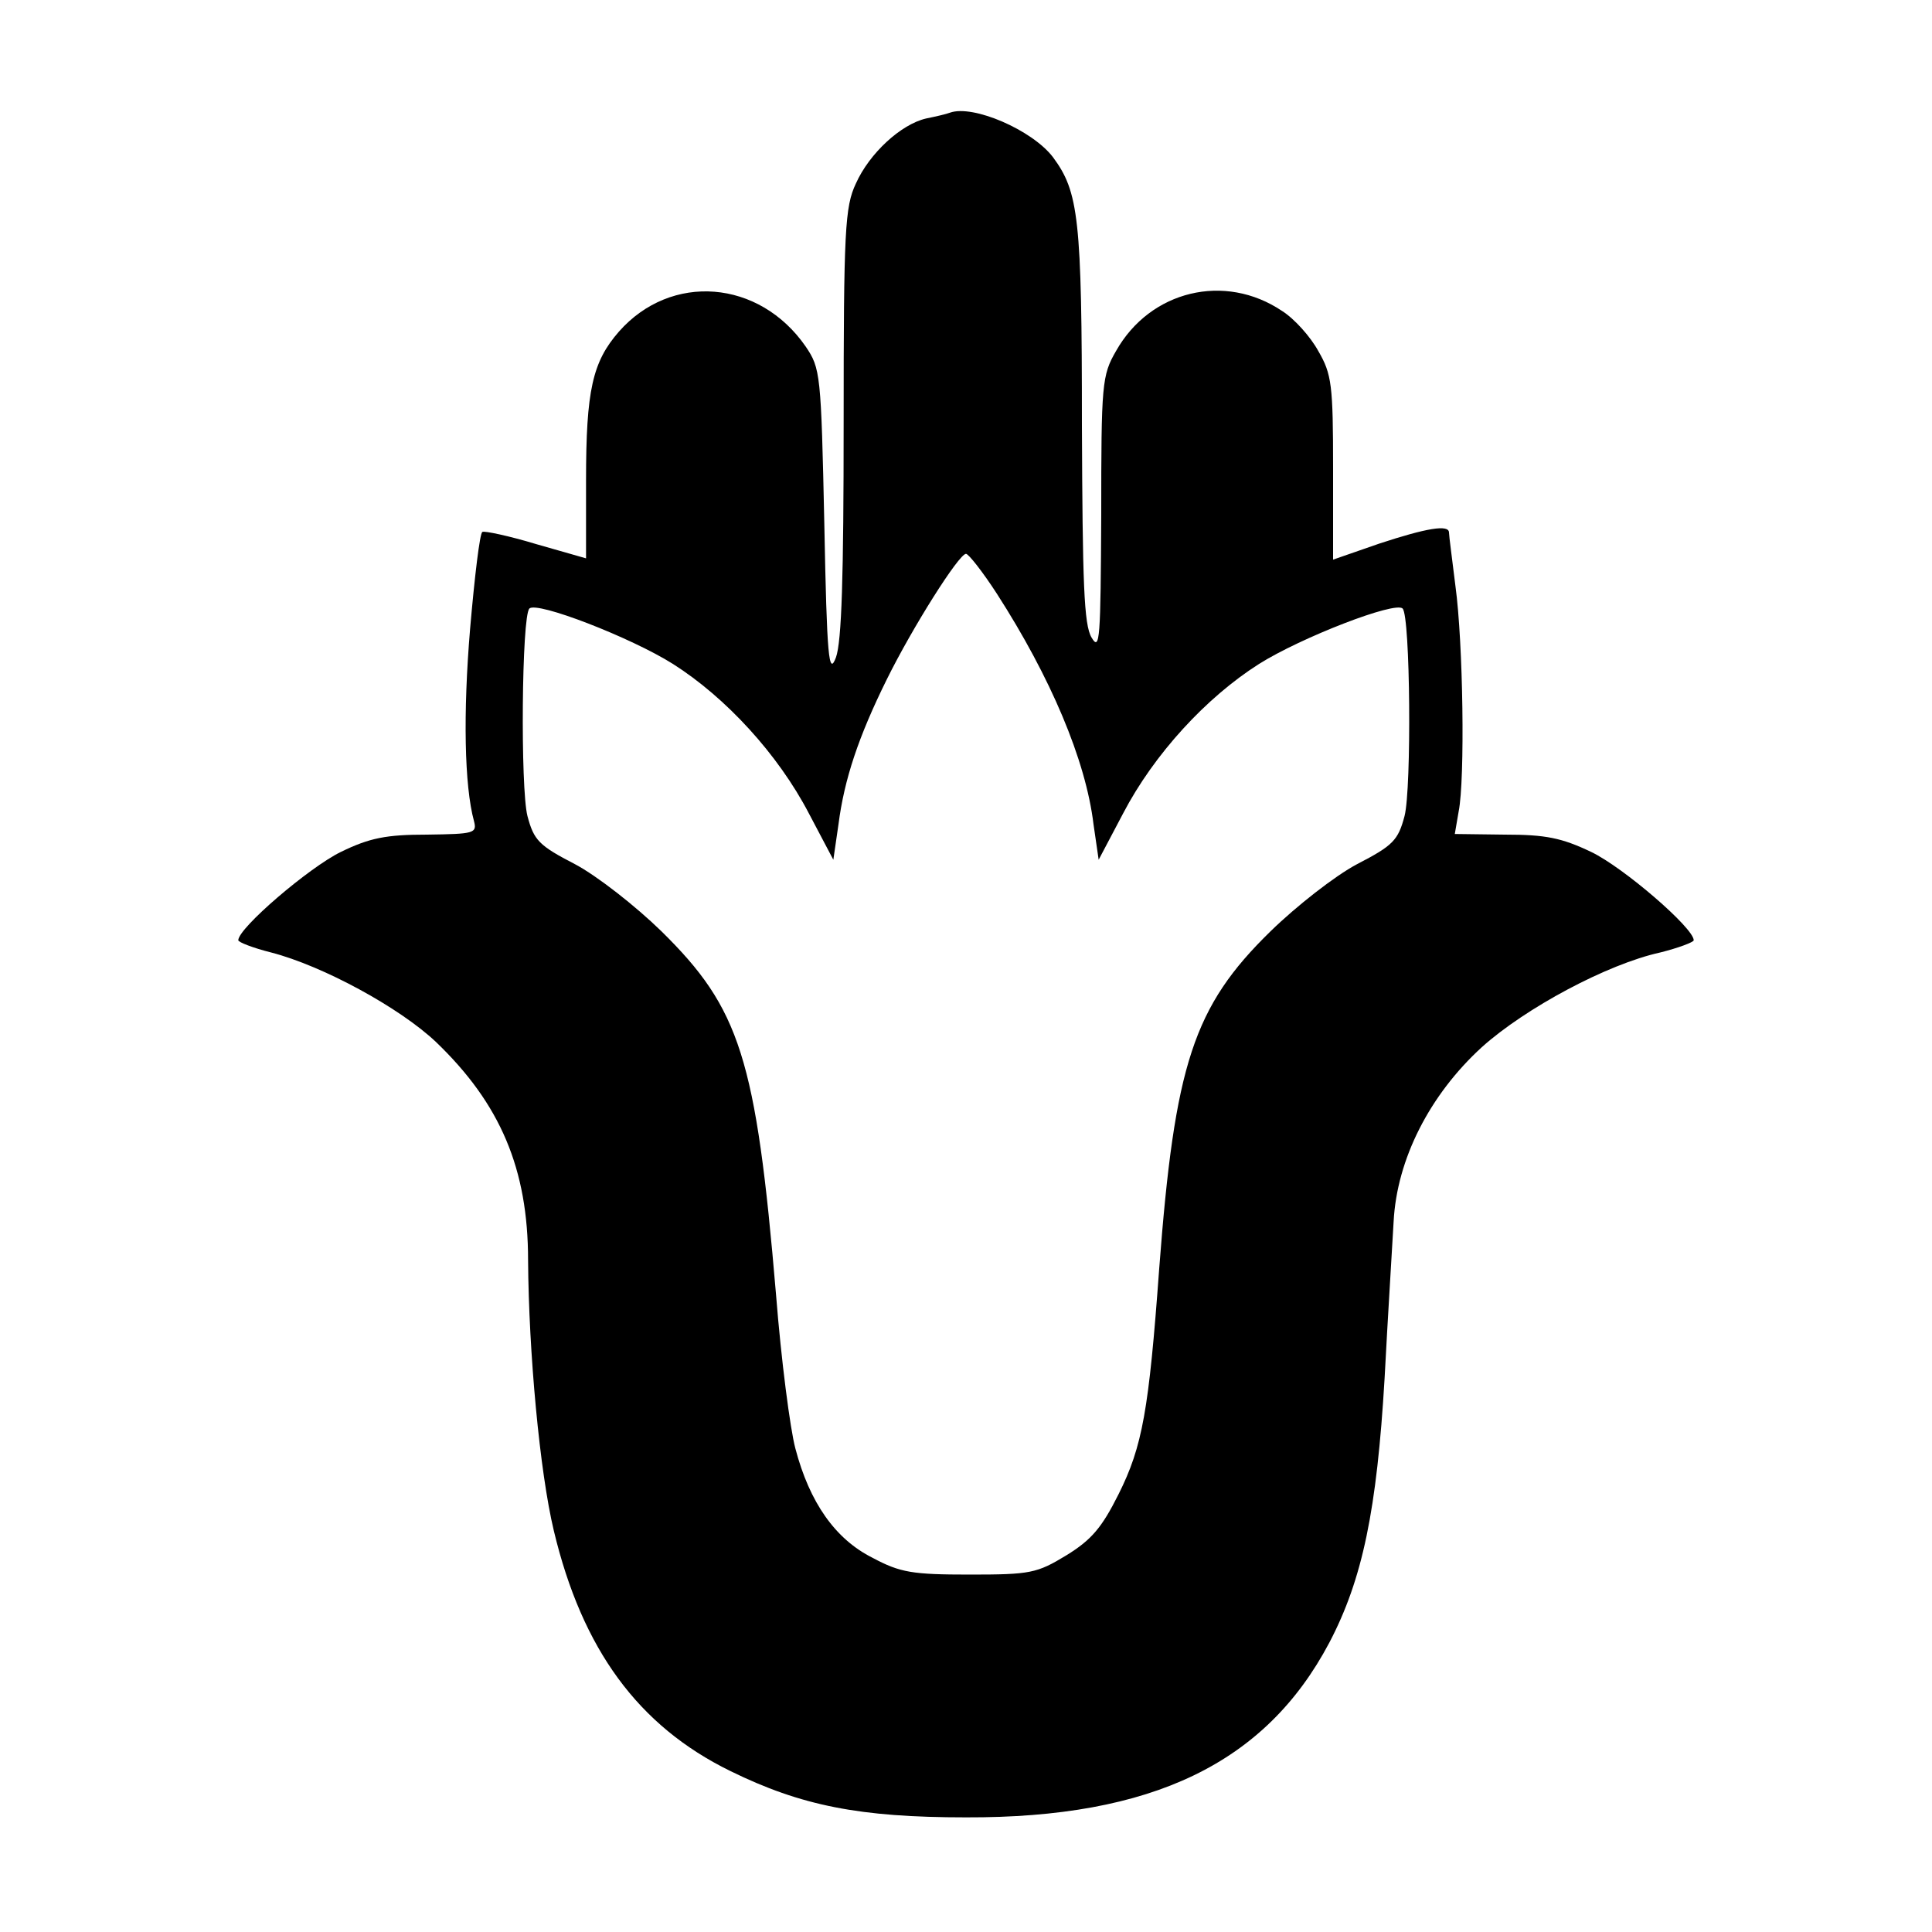 <?xml version="1.0" standalone="no"?>
<!DOCTYPE svg PUBLIC "-//W3C//DTD SVG 20010904//EN"
 "http://www.w3.org/TR/2001/REC-SVG-20010904/DTD/svg10.dtd">
<svg version="1.0" xmlns="http://www.w3.org/2000/svg"
 width="300pt" height="300pt" viewBox="0 0 300 300"
 preserveAspectRatio="xMidYMid meet">
<g transform="translate(0,300) scale(0.1,-0.1)"
fill="#000000" stroke="none">
<path d="M1475 2825 c-5 -2 -22 -6 -37 -9 -39 -9 -88 -54 -109 -101 -17 -36
-19 -72 -19 -371 0 -240 -3 -340 -12 -365 -11 -29 -14 -1 -18 207 -5 234 -6
242 -29 276 -72 104 -209 115 -290 23 -41 -47 -51 -91 -51 -231 l0 -121 -77
22 c-43 13 -81 21 -84 19 -4 -2 -12 -69 -19 -150 -11 -131 -9 -244 6 -299 5
-19 0 -20 -73 -21 -63 0 -89 -5 -134 -27 -49 -24 -159 -118 -159 -137 0 -3 23
-12 51 -19 81 -21 200 -86 256 -139 100 -96 143 -197 143 -339 1 -143 18 -328
40 -420 44 -184 131 -303 274 -373 110 -54 201 -72 366 -72 289 -1 465 84 564
271 52 99 74 207 86 411 5 96 12 206 14 243 5 97 56 197 137 271 68 61 195
129 277 147 28 7 52 16 52 19 0 19 -109 113 -159 137 -46 22 -71 27 -134 27
l-78 1 6 35 c10 50 7 262 -5 350 -5 41 -10 78 -10 83 0 13 -35 7 -108 -17
l-72 -25 0 142 c0 129 -2 146 -23 182 -12 22 -37 50 -56 62 -89 60 -205 32
-258 -62 -22 -38 -23 -51 -23 -255 -1 -192 -2 -212 -15 -190 -12 20 -14 85
-15 330 0 321 -5 362 -45 416 -32 42 -124 82 -160 69z m73 -747 c83 -129 138
-258 150 -358 l8 -55 38 72 c48 92 129 180 211 232 65 41 212 98 223 86 12
-12 14 -279 3 -322 -10 -38 -18 -46 -74 -75 -34 -18 -94 -65 -134 -104 -120
-117 -149 -207 -173 -524 -16 -220 -26 -276 -63 -350 -26 -52 -42 -71 -81 -95
-46 -28 -56 -30 -150 -30 -89 0 -108 3 -151 26 -58 29 -98 86 -120 170 -8 30
-22 137 -30 239 -31 367 -56 444 -178 564 -40 39 -100 86 -134 104 -56 29 -64
37 -74 75 -11 43 -9 310 3 322 11 12 158 -45 223 -86 82 -52 163 -140 211
-232 l38 -72 8 55 c9 70 31 136 75 225 40 81 112 195 123 195 4 0 26 -28 48
-62z"/>
</g>
</svg>

